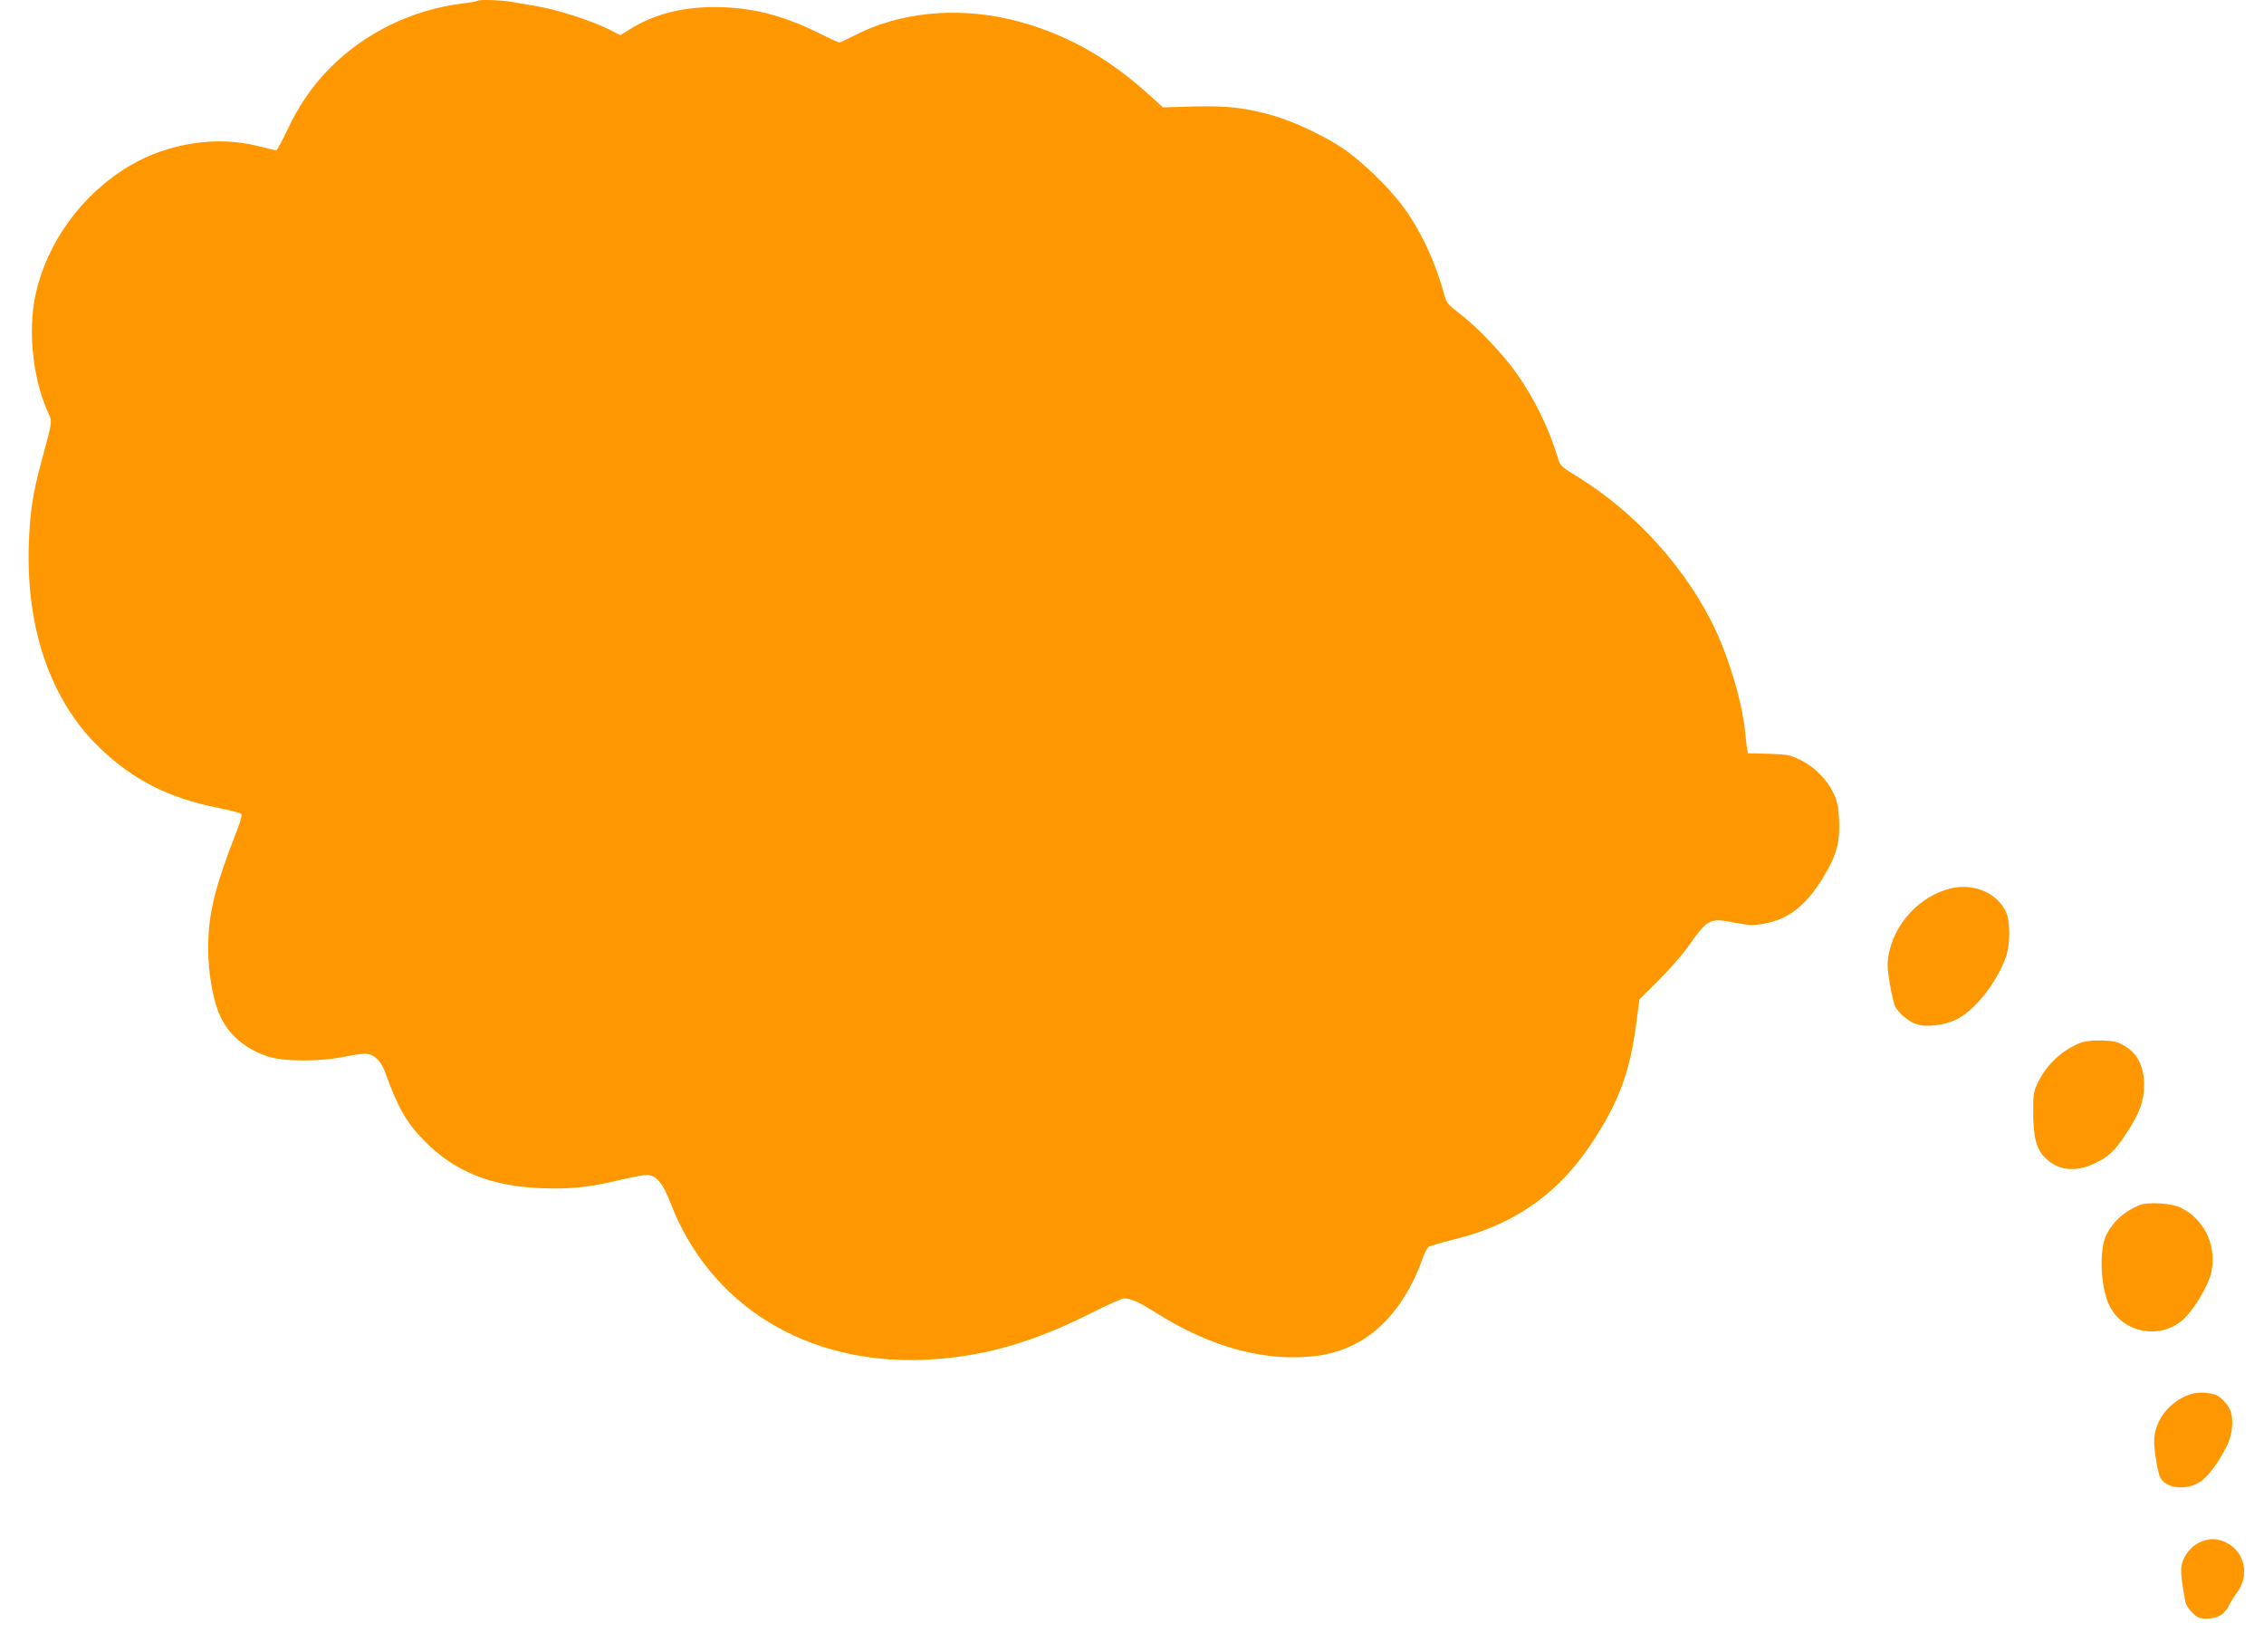 <?xml version="1.0" standalone="no"?>
<!DOCTYPE svg PUBLIC "-//W3C//DTD SVG 20010904//EN"
 "http://www.w3.org/TR/2001/REC-SVG-20010904/DTD/svg10.dtd">
<svg version="1.0" xmlns="http://www.w3.org/2000/svg"
 width="1280pt" height="934pt" viewBox="0 0 1280 934"
 preserveAspectRatio="xMidYMid meet">
<g transform="translate(0,934) scale(0.1,-0.1)"
fill="#ff9800" stroke="none">
<path d="M2698 9335 c-3 -3 -42 -10 -87 -15 -282 -36 -547 -165 -742 -361
-103 -103 -181 -217 -249 -363 -28 -58 -54 -106 -58 -106 -4 0 -52 11 -106 25
-230 58 -502 17 -719 -110 -273 -160 -476 -439 -538 -740 -41 -199 -13 -464
69 -648 29 -66 32 -42 -37 -297 -46 -173 -62 -279 -68 -455 -17 -480 125 -888
401 -1153 189 -181 387 -282 664 -338 70 -14 131 -29 136 -35 6 -5 -5 -46 -29
-106 -121 -310 -158 -462 -158 -653 0 -143 28 -300 69 -386 49 -105 140 -182
264 -225 88 -31 298 -32 440 -2 53 11 110 18 128 15 41 -6 77 -42 98 -100 74
-204 120 -285 219 -387 170 -176 379 -261 665 -272 168 -6 268 4 456 49 86 20
141 29 159 24 45 -11 77 -56 118 -162 224 -575 767 -909 1432 -881 325 14 611
95 952 268 86 43 166 79 178 79 39 0 87 -22 185 -84 261 -164 523 -249 770
-249 145 1 241 21 347 73 165 81 301 251 383 477 12 35 28 67 35 73 7 6 74 26
148 44 367 91 623 283 825 621 117 193 170 351 202 593 l19 143 108 107 c59
59 135 145 168 192 111 157 121 162 262 134 79 -15 104 -16 160 -7 141 25 237
97 336 255 77 124 100 202 95 325 -3 79 -9 109 -30 155 -37 80 -107 151 -187
191 -61 30 -74 32 -183 36 l-117 3 -5 37 c-3 20 -8 63 -11 96 -16 151 -82 380
-159 548 -159 350 -455 680 -795 887 -88 54 -90 56 -106 110 -47 157 -133 333
-234 474 -72 103 -222 260 -317 332 -69 53 -76 61 -90 113 -51 188 -136 366
-238 502 -79 104 -225 246 -329 317 -100 69 -279 154 -390 186 -164 47 -263
59 -456 54 l-176 -5 -85 77 c-238 215 -491 352 -777 420 -308 73 -632 40 -883
-91 -42 -21 -80 -39 -85 -39 -6 0 -59 25 -120 55 -204 101 -382 145 -588 145
-183 0 -343 -42 -475 -125 l-55 -34 -66 34 c-97 48 -292 111 -401 129 -52 9
-120 21 -151 26 -58 10 -182 14 -191 5z"/>
<path d="M11025 4317 c-172 -44 -314 -196 -347 -373 -9 -51 -8 -80 6 -164 10
-57 23 -115 31 -130 20 -38 77 -86 121 -100 53 -18 151 -7 219 24 106 48 235
210 287 360 24 70 24 198 -1 251 -51 109 -185 165 -316 132z"/>
<path d="M11768 3447 c-104 -39 -194 -121 -244 -222 -27 -55 -29 -69 -29 -165
0 -150 17 -215 69 -266 70 -71 168 -82 276 -32 78 36 116 71 181 170 77 117
101 183 101 276 0 100 -35 173 -106 217 -43 26 -60 30 -130 33 -50 1 -95 -3
-118 -11z"/>
<path d="M12095 2527 c-85 -35 -147 -90 -186 -167 -41 -83 -35 -281 12 -390
71 -163 287 -209 421 -90 55 48 132 173 155 249 44 151 -27 315 -166 383 -54
27 -187 35 -236 15z"/>
<path d="M12377 1456 c-117 -43 -198 -151 -198 -263 -1 -46 18 -163 31 -198
27 -70 151 -86 233 -29 44 31 97 103 144 194 40 78 45 180 11 229 -12 19 -35
43 -50 54 -34 26 -120 32 -171 13z"/>
<path d="M12432 619 c-50 -25 -90 -79 -99 -133 -5 -32 3 -101 23 -205 3 -13
20 -39 39 -58 28 -28 40 -33 79 -33 63 0 102 22 127 73 12 23 32 56 45 72 74
97 47 230 -56 283 -56 28 -103 28 -158 1z"/>
</g>
</svg>
